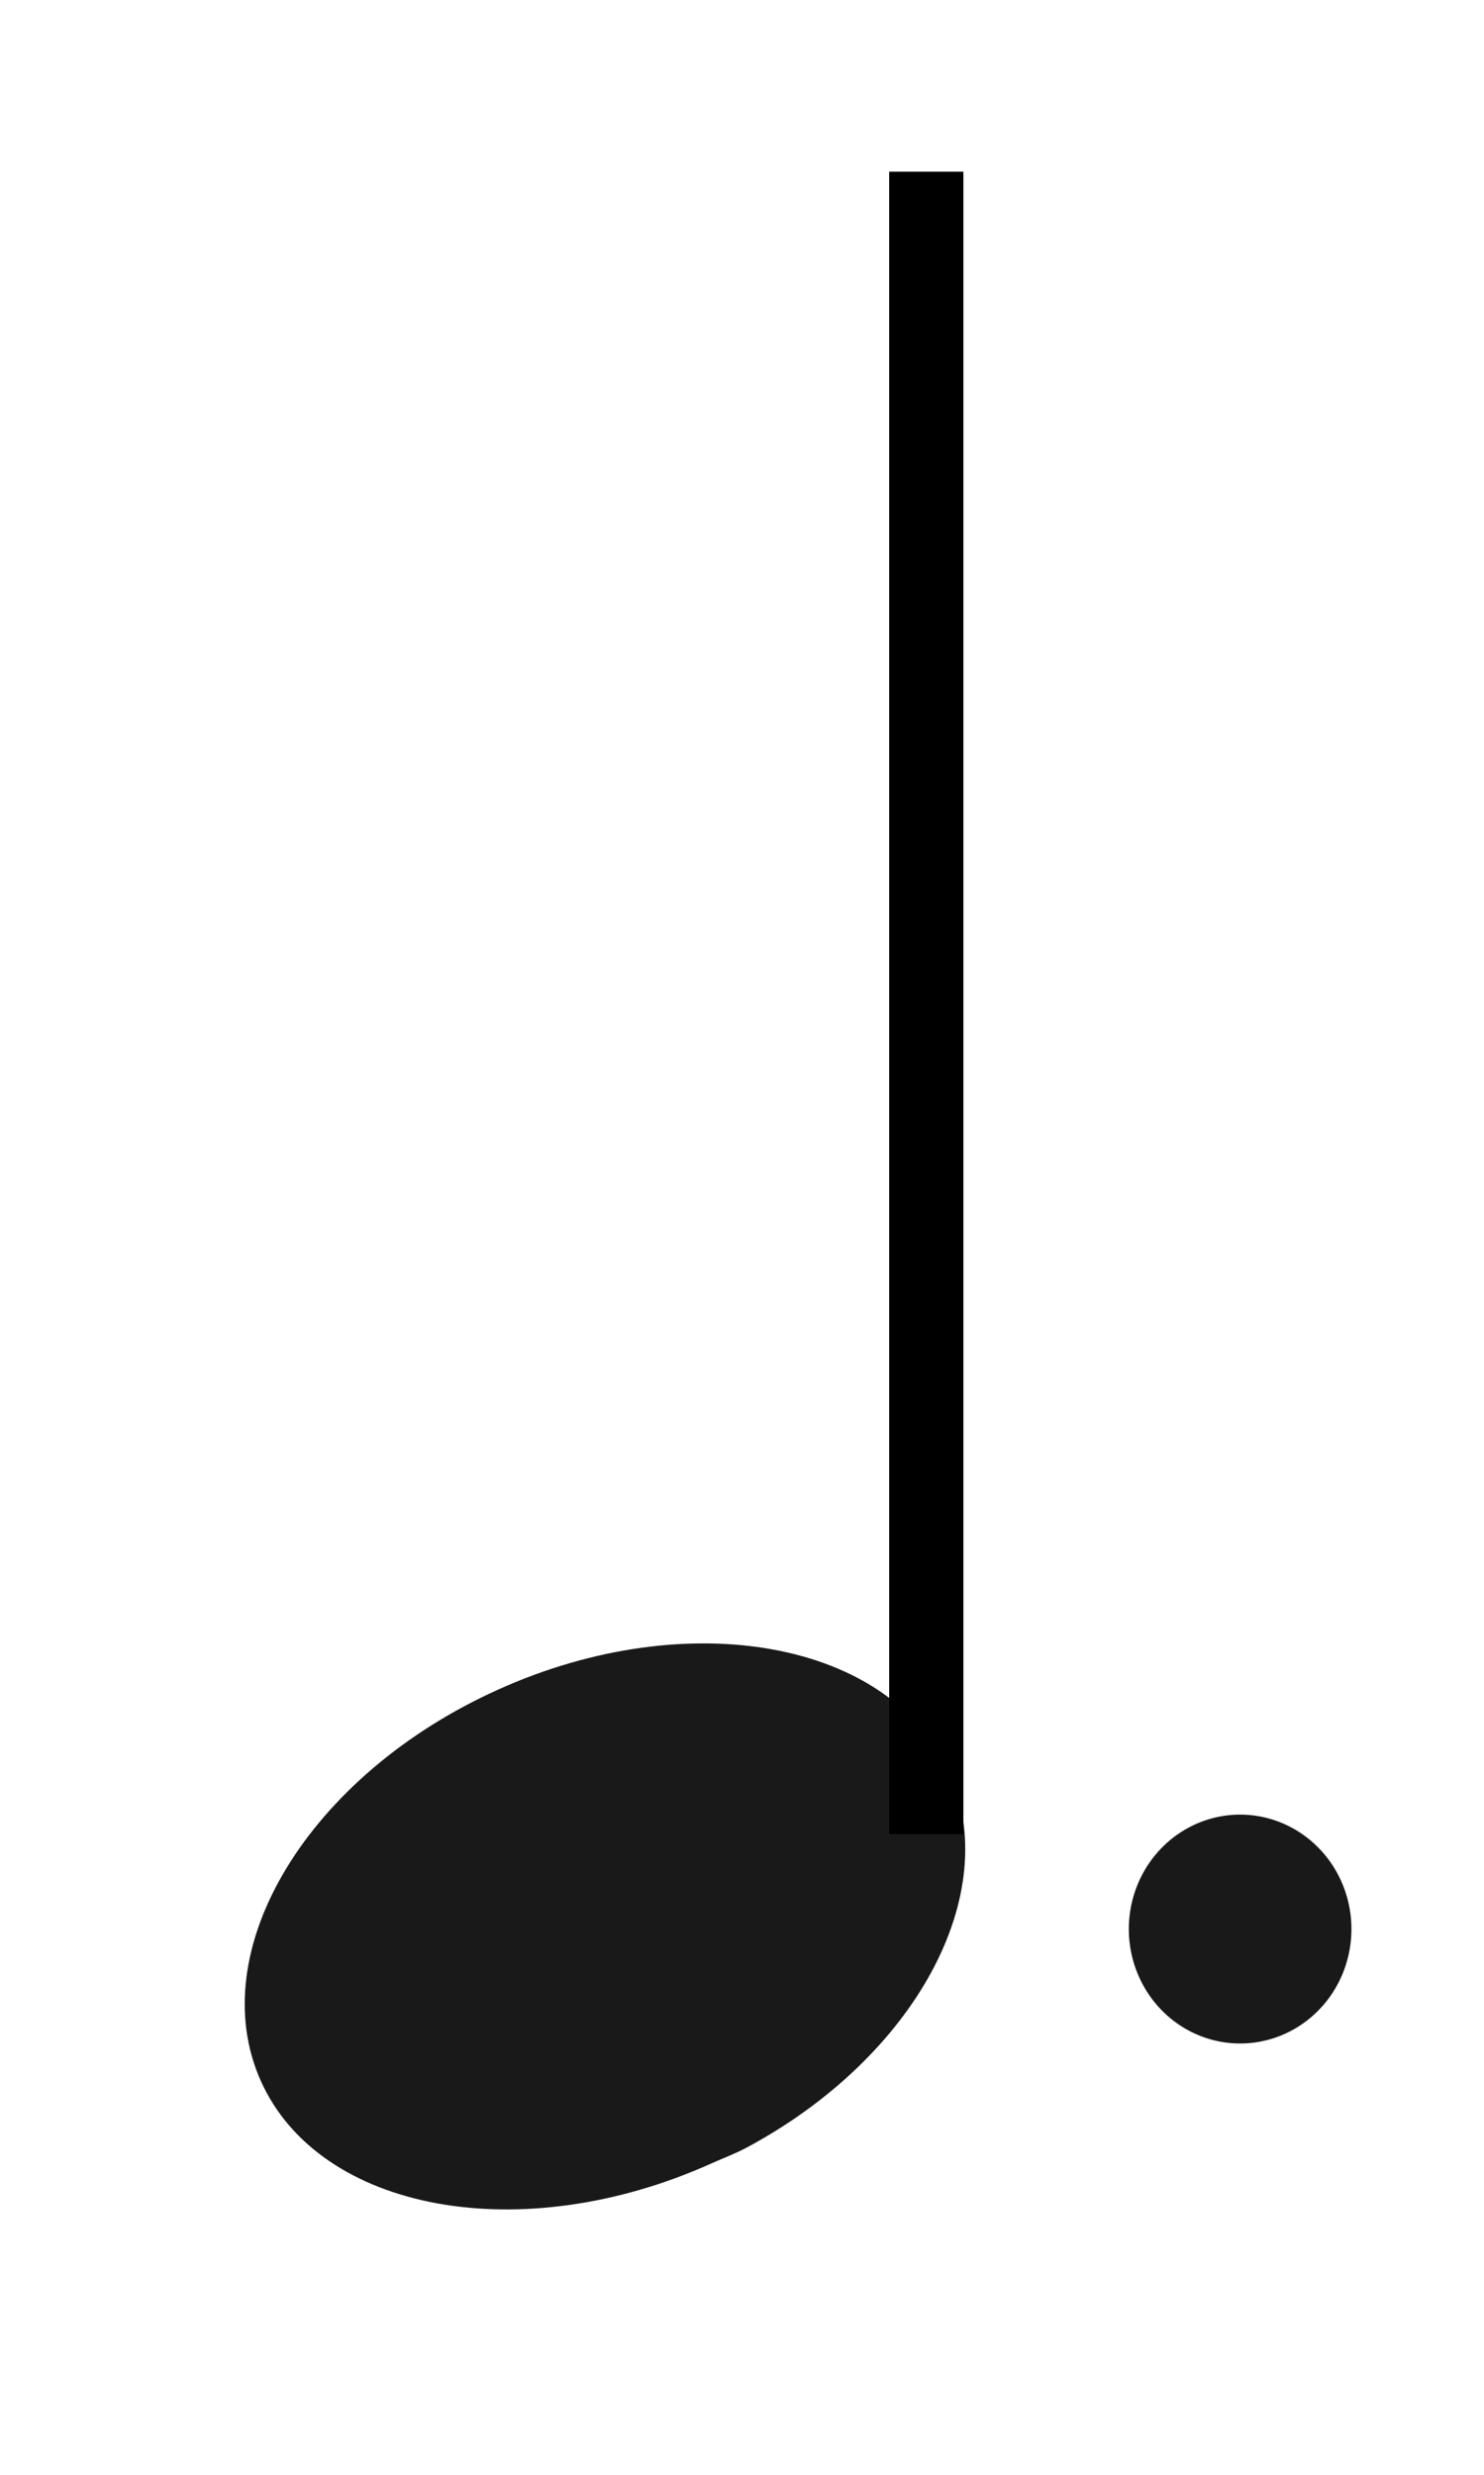 <?xml version="1.0" encoding="UTF-8" standalone="no"?>
<svg xmlns:svg="http://www.w3.org/2000/svg" xmlns="http://www.w3.org/2000/svg" version="1.0"
   width="30" height="50">
  <g transform="translate(-436,-6)" id="g11065">
    <path
       d="M 451.093,49.39 C 454.489,47.57 456.298,44.275 455.185,41.797 C 453.998,39.153 449.918,38.407 446.079,40.132 C 442.239,41.856 440.086,45.401 441.274,48.045 C 442.461,50.688 446.541,51.434 450.38,49.71 C 450.62,49.602 450.867,49.511 451.093,49.39 z "
       style="opacity:0.9;fill:#000000;fill-opacity:1;fill-rule:evenodd;stroke:none;stroke-width:0.2;stroke-miterlimit:4;stroke-dashoffset:0;stroke-opacity:1"
       id="path11056" />
    <path
       d="M 454.725,43.056 L 454.725,9.469"
       style="fill:none;fill-opacity:0.75;fill-rule:evenodd;stroke:#000000;stroke-width:1.5;stroke-linecap:butt;stroke-linejoin:miter;stroke-miterlimit:4;stroke-dasharray:none;stroke-opacity:1"
       id="path11058" />
    <path
       d="M 418 179.925 A 2.25 2.312 0 1 1  413.5,179.925 A 2.25 2.312 0 1 1  418 179.925 z"
       transform="matrix(-1,0,0,-1,876.82,224.899)"
       style="opacity:0.9;fill:#000000;fill-opacity:1;fill-rule:evenodd;stroke:none;stroke-width:1.5;stroke-miterlimit:4;stroke-dasharray:none;stroke-dashoffset:0;stroke-opacity:1"
       id="path11060" />
  </g>
</svg>
